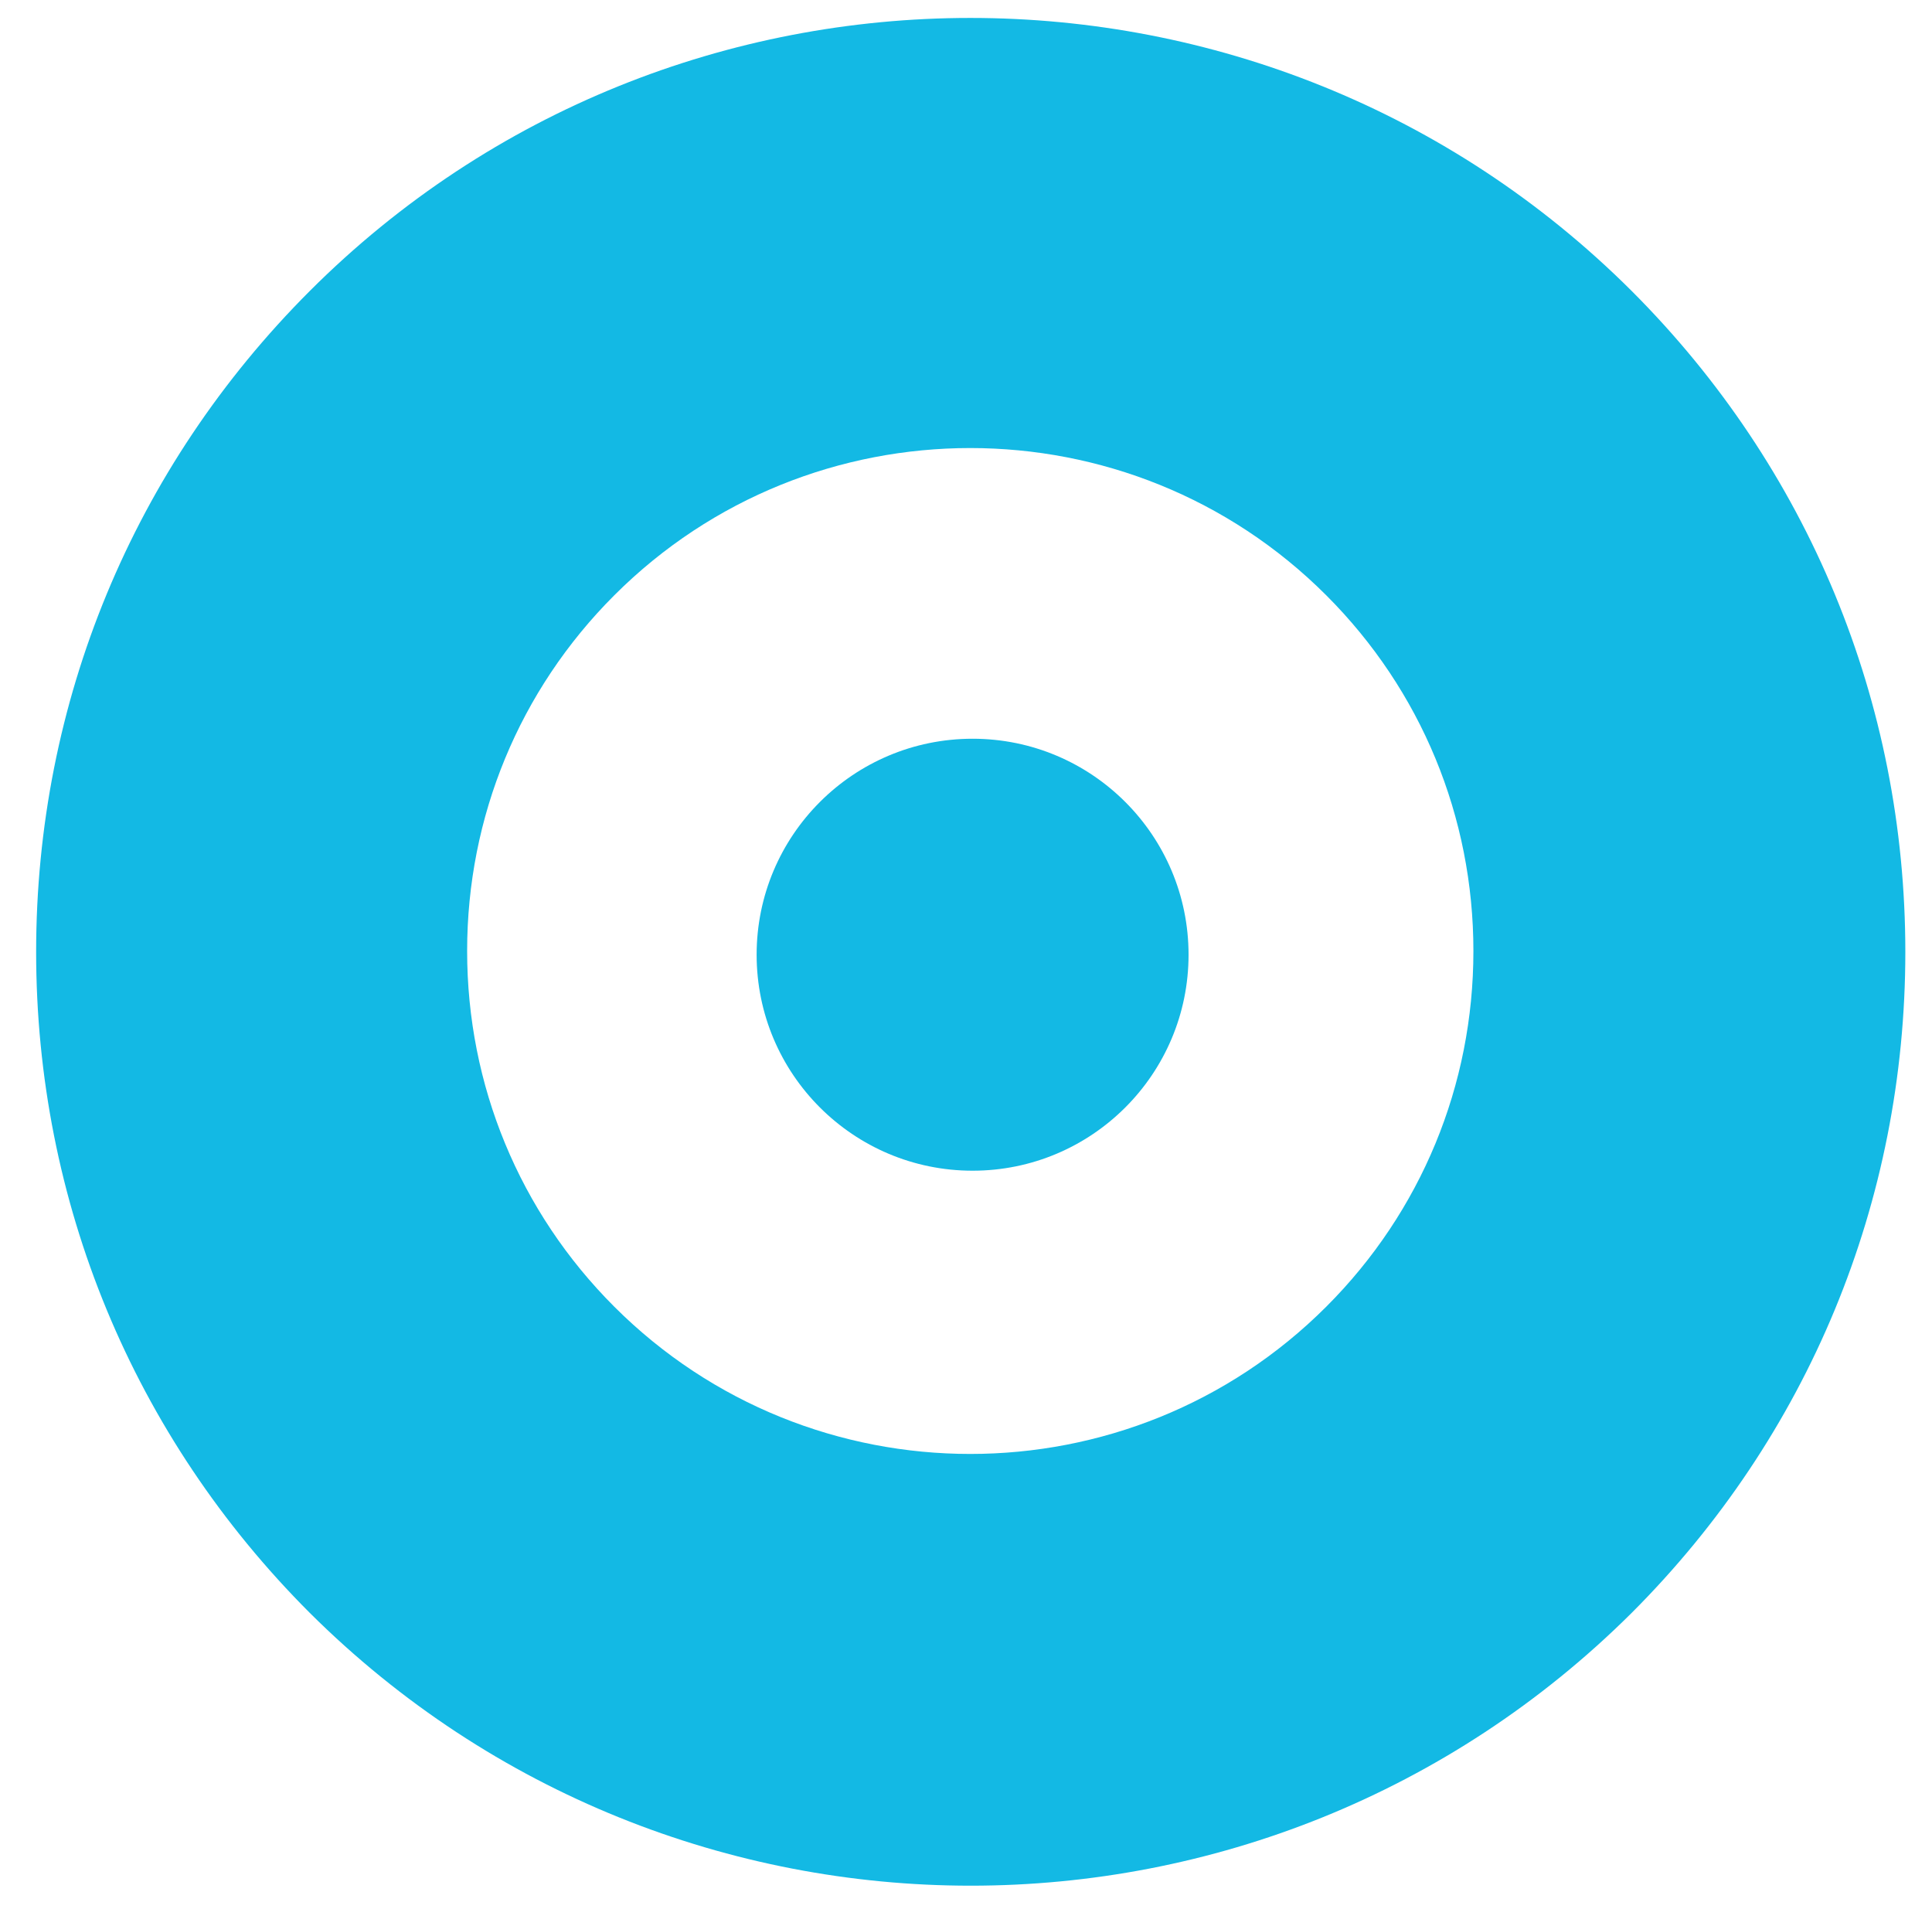<svg xmlns="http://www.w3.org/2000/svg" viewBox="185.808 43.068 207.547 205.087" width="207.547" height="205.087">
	<g transform="matrix(1, 0, 0, 1, -476.21, -58.98)">
		<path class="st0" d="M95,270l-10.1-10.1c-8.7-8.7-13.6-20.5-13.6-32.8l0-184.1c0-4.7-4.3-8.6-8.9-7.7C41.1,39.6,25,58.3,25,80.9 v147.4c0,23.8,9.5,46.7,26.3,63.6l10.9,10.9c3,3,7.9,3,10.9,0L95,280.9C98,277.9,98,273,95,270z" style="fill: rgb(48, 63, 73);"/>
		<path class="st1" d="M766.3,304.6c-25.7,0-51.4-9.8-71-29.3c-19-19-29.4-44.2-29.4-71s10.4-52,29.4-71v0 c39.1-39.1,102.8-39.1,142,0c19,19,29.4,44.2,29.4,71s-10.4,52-29.4,71C817.7,294.8,792,304.6,766.3,304.6z M728,166 c-10.2,10.2-15.8,23.8-15.8,38.2s5.6,28,15.8,38.2c21.1,21.1,55.4,21.1,76.5,0c10.2-10.2,15.8-23.8,15.8-38.2s-5.6-28-15.8-38.2 C783.4,144.9,749.1,144.9,728,166L728,166z" style="fill: rgb(19, 185, 228);"/>
		<path class="st0" d="M210.5,304.6c-35.2,0-67.6-18-86.7-49.5c-4.9-8.1-8.6-17.1-10.8-26.4c-10.4-44.1,7.9-87.7,46.7-111.3 c8.2-5,17.2-8.6,26.5-10.8c39.2-9.2,77.9,4.3,102.6,34.7c14.8,18.3,22.1,41.7,22.1,65.3v0.7c0,11.1-9,20.1-20.1,20.1H161.6 c2.6,5.5,6.2,10.6,10.6,15.1c19.5,19.5,51.5,23.9,72.7,7.4c3-2.4,7.3-2,10,0.7l20.7,18.9c3.2,3.2,3,8.5-0.5,11.5 C257.1,296.3,234.5,304.6,210.5,304.6z M161.6,181.1h97.7c-2.6-5.5-6.2-10.6-10.7-15.1c-21.1-21.1-55.4-21.1-76.4,0 C167.8,170.5,164.3,175.6,161.6,181.1z" style="fill: rgb(48, 63, 73);"/>
		<circle class="st1" cx="766.5" cy="204.6" r="23.2" style="fill: rgb(19, 185, 228);"/>
		<g>
			<g/>
			<g/>
			<g/>
			<g/>
			<g/>
			<g/>
			<g/>
			<g/>
			<g/>
		</g>
	</g>
</svg>
